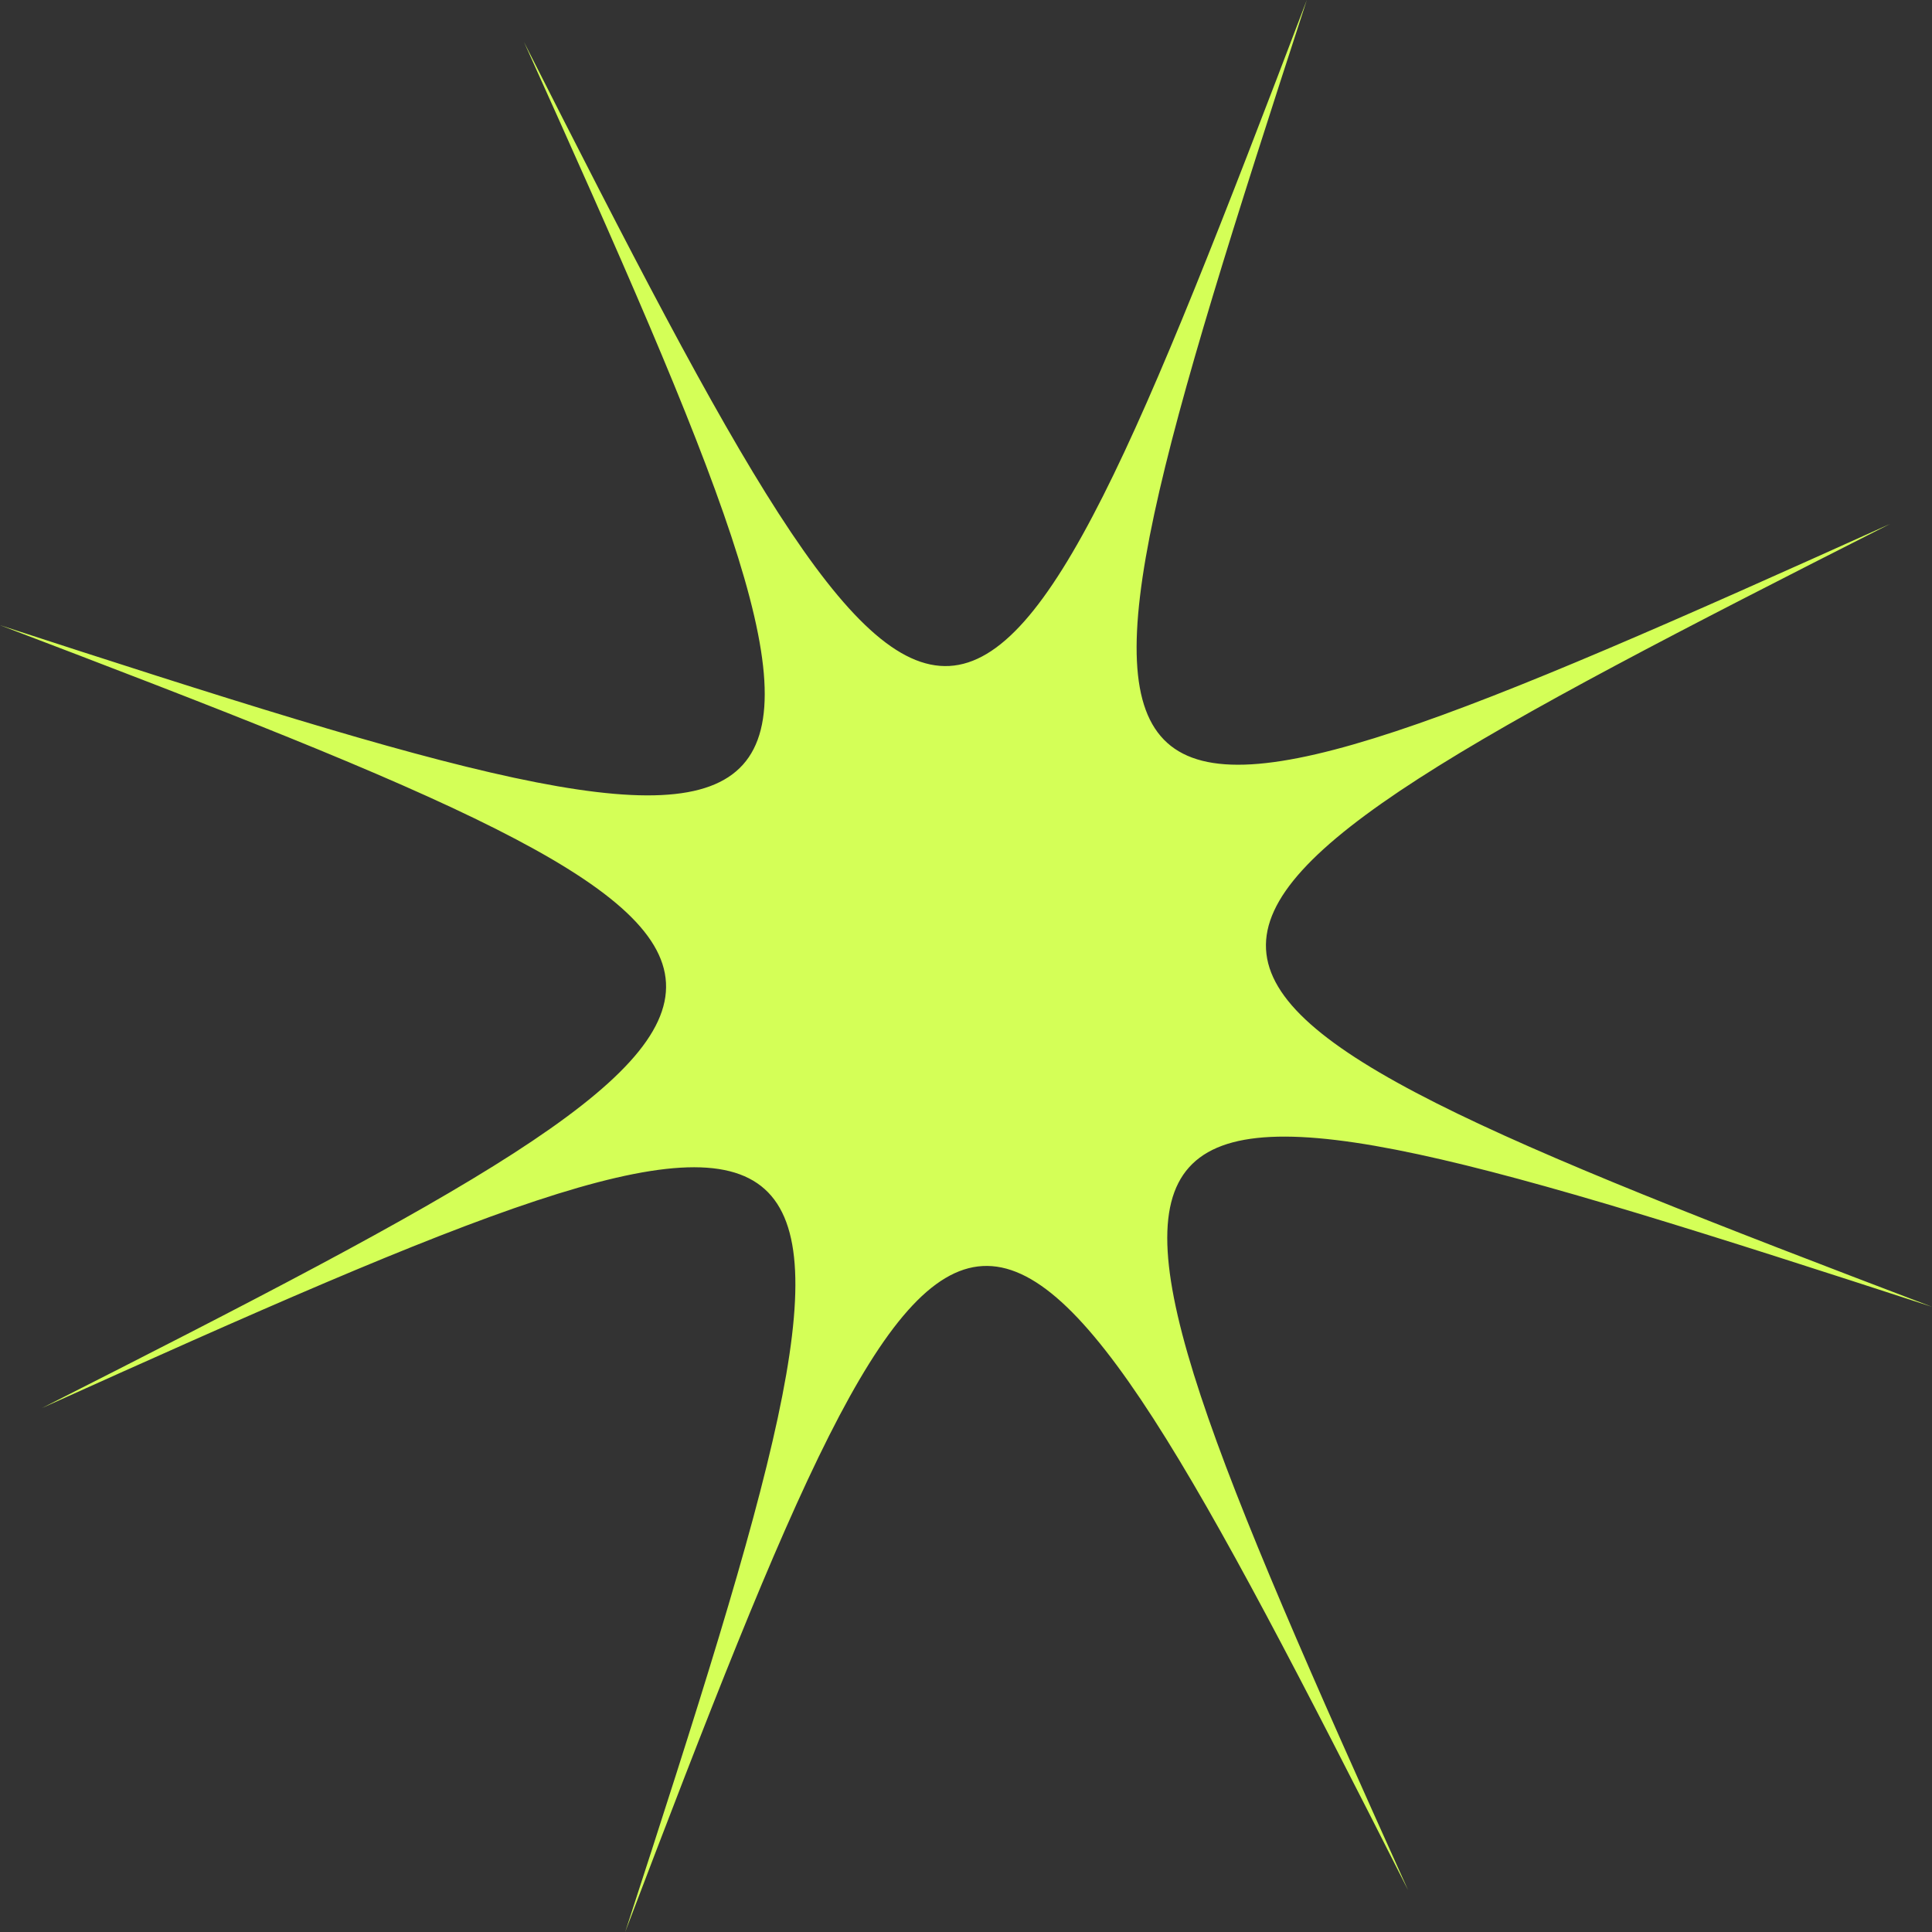 <?xml version="1.0" encoding="UTF-8"?> <svg xmlns="http://www.w3.org/2000/svg" width="246" height="246" viewBox="0 0 246 246" fill="none"><rect x="0" y="0" width="246" height="246" fill="#333333" stroke="none"/><g clip-path="url(#clip0_2002_1040)"><path d="M246 166.396C132.001 129.273 130.003 131.373 179.288 240.661C125.121 133.71 122.233 133.946 79.604 246C116.727 132.001 114.627 130.003 5.339 179.288C112.294 125.125 112.054 122.237 0 79.604C113.999 116.727 115.997 114.627 66.712 5.339C120.879 112.294 123.767 112.054 166.396 0C129.273 113.999 131.373 115.997 240.661 66.712C133.71 120.879 133.946 123.767 246 166.396Z" fill="#D4FF57"></path></g><defs><clipPath id="clip0_2002_1040"><rect width="246" height="246" fill="white"></rect></clipPath></defs></svg> 